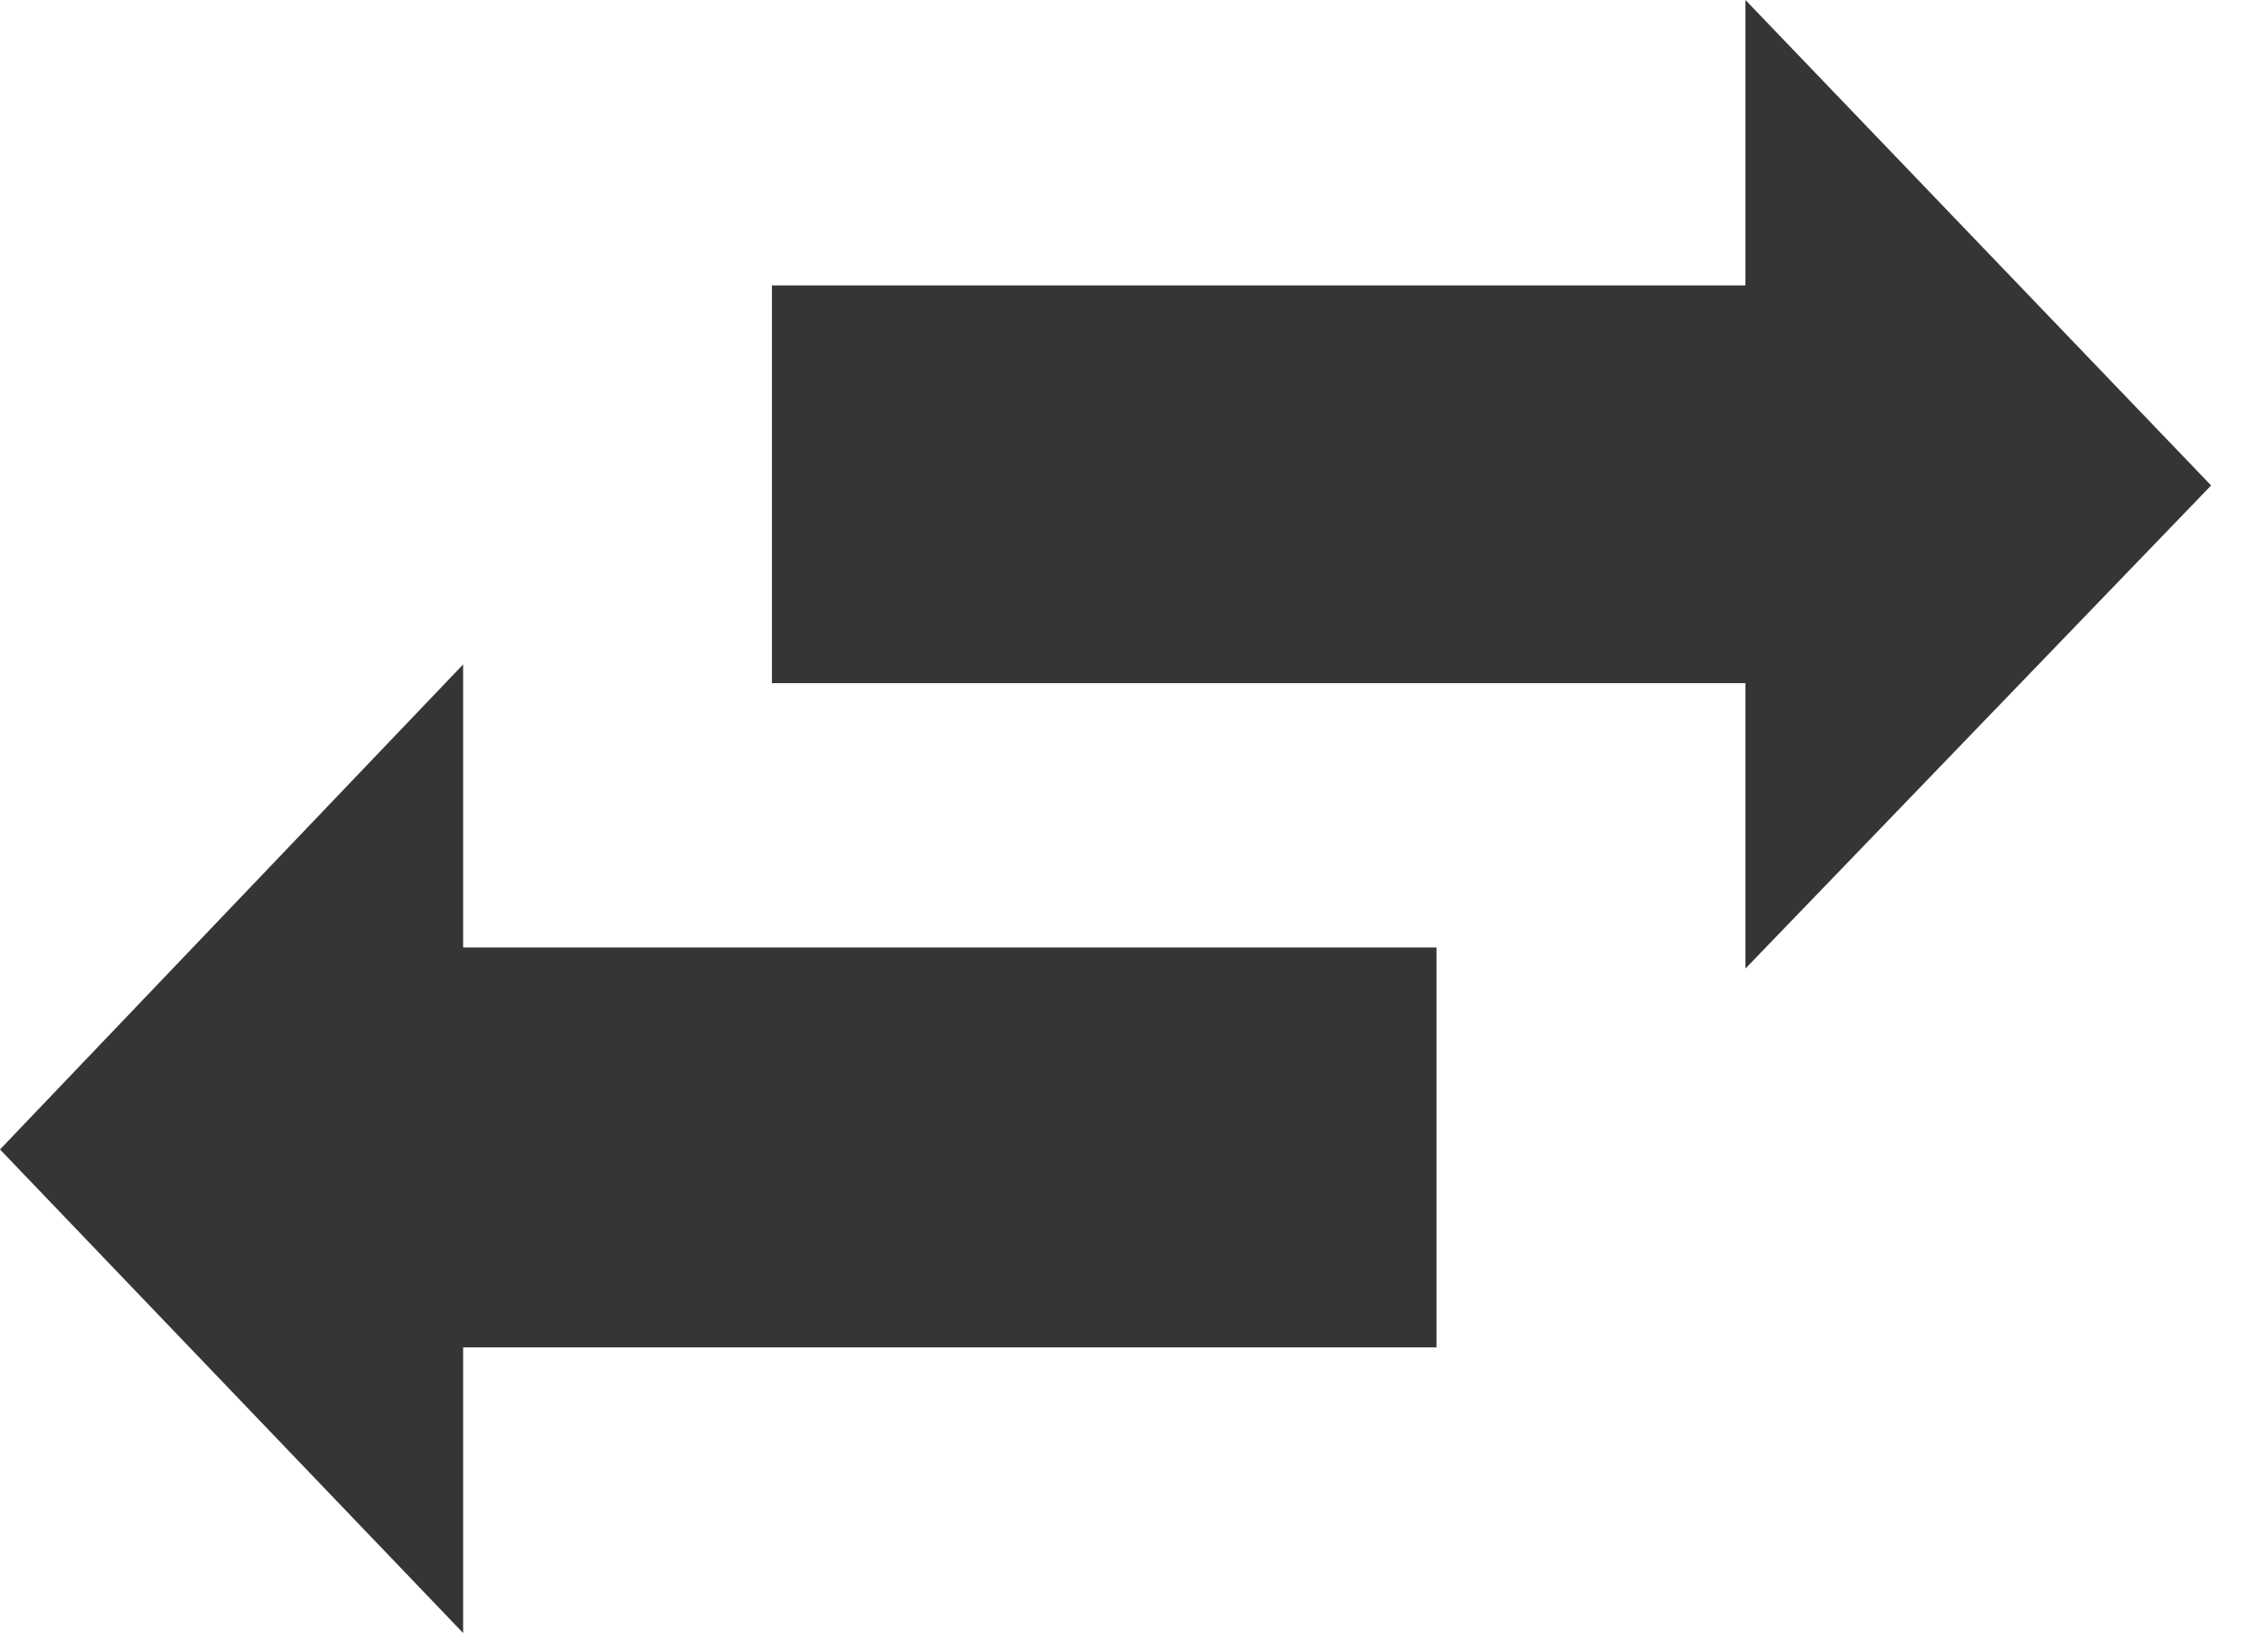 <svg width="25" height="18" viewBox="0 0 25 18" fill="none" xmlns="http://www.w3.org/2000/svg">
<path d="M5.105 10.444H15.835V14.852H5.105V18L0 12.67L5.105 7.324V10.444Z" fill="#353535"/>
<path d="M19.24 10.676V7.53H8.509V3.146H19.24V0L24.373 5.351L19.24 10.676Z" fill="#353535"/>
</svg>
